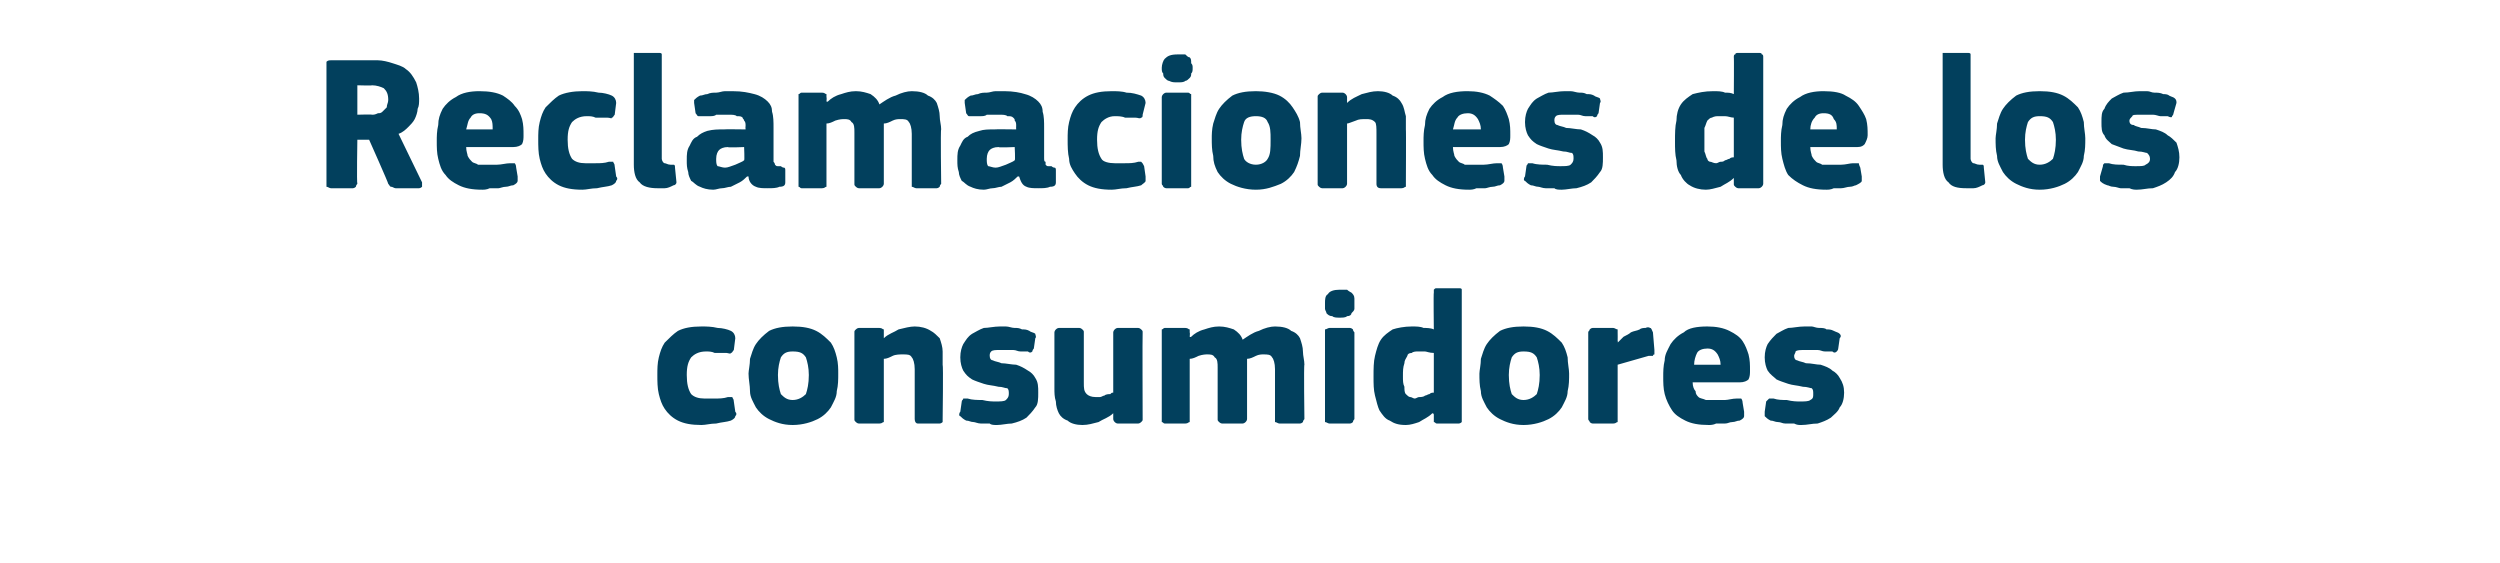 <?xml version="1.0" standalone="no"?><!DOCTYPE svg PUBLIC "-//W3C//DTD SVG 1.1//EN" "http://www.w3.org/Graphics/SVG/1.1/DTD/svg11.dtd"><svg xmlns="http://www.w3.org/2000/svg" version="1.1" width="170px" height="38.3px" viewBox="0 -3 170 38.3" style="top:-3px">  <desc>Reclamaciones de los consumidores</desc>  <defs/>  <g id="Polygon25790">    <path d="M 50 25 C 50.1 25.1 50.1 25.2 50 25.3 C 50 25.4 49.9 25.5 49.7 25.6 C 49.4 25.7 49.1 25.7 48.7 25.8 C 48.3 25.8 48 25.9 47.7 25.9 C 47 25.9 46.5 25.8 46.1 25.6 C 45.7 25.4 45.4 25.1 45.2 24.8 C 45 24.5 44.9 24.2 44.8 23.8 C 44.7 23.4 44.7 22.9 44.7 22.5 C 44.7 22.1 44.7 21.7 44.8 21.3 C 44.9 20.9 45 20.6 45.2 20.3 C 45.5 20 45.8 19.7 46.1 19.5 C 46.5 19.3 47 19.2 47.7 19.2 C 48 19.2 48.4 19.2 48.8 19.3 C 49.1 19.3 49.5 19.4 49.7 19.5 C 49.9 19.6 50 19.8 50 20 C 50 20 49.9 20.8 49.9 20.8 C 49.8 20.9 49.8 21 49.7 21 C 49.7 21.1 49.5 21 49.4 21 C 49.1 21 48.9 21 48.6 21 C 48.4 20.9 48.2 20.9 48 20.9 C 47.5 20.9 47.2 21.1 47 21.3 C 46.8 21.6 46.7 21.9 46.7 22.5 C 46.7 23.1 46.8 23.5 47 23.8 C 47.2 24 47.5 24.1 47.9 24.1 C 48.1 24.1 48.4 24.1 48.6 24.1 C 48.9 24.1 49.2 24.1 49.5 24 C 49.6 24 49.7 24 49.8 24 C 49.8 24.1 49.9 24.1 49.9 24.3 C 49.9 24.3 50 25 50 25 Z M 57 22.4 C 57 22.8 57 23.2 56.9 23.6 C 56.9 24 56.7 24.3 56.5 24.7 C 56.3 25 56 25.3 55.6 25.5 C 55.2 25.7 54.6 25.9 53.9 25.9 C 53.2 25.9 52.7 25.7 52.3 25.5 C 51.9 25.3 51.6 25 51.4 24.7 C 51.2 24.3 51 24 51 23.6 C 51 23.2 50.9 22.8 50.9 22.4 C 50.9 22.2 51 21.8 51 21.4 C 51.1 21.1 51.2 20.7 51.4 20.4 C 51.6 20.1 51.9 19.8 52.3 19.5 C 52.7 19.3 53.2 19.2 53.9 19.2 C 54.6 19.2 55.1 19.3 55.5 19.5 C 55.9 19.7 56.2 20 56.5 20.3 C 56.7 20.6 56.8 20.9 56.9 21.3 C 57 21.7 57 22.1 57 22.4 Z M 55 22.5 C 55 22 54.9 21.6 54.8 21.3 C 54.6 21 54.4 20.9 53.9 20.9 C 53.5 20.9 53.3 21 53.1 21.3 C 53 21.6 52.9 22 52.9 22.5 C 52.9 23.1 53 23.5 53.1 23.8 C 53.3 24 53.5 24.2 53.9 24.2 C 54.3 24.2 54.6 24 54.8 23.8 C 54.9 23.5 55 23.1 55 22.5 Z M 64.1 25.5 C 64.1 25.5 64.1 25.6 64.1 25.7 C 64.1 25.7 64 25.8 63.9 25.8 C 63.9 25.8 62.4 25.8 62.4 25.8 C 62.3 25.8 62.2 25.7 62.2 25.5 C 62.2 24.9 62.2 24.3 62.2 23.8 C 62.2 23.2 62.2 22.6 62.2 22.1 C 62.2 21.7 62.1 21.4 62 21.3 C 61.9 21.1 61.7 21.1 61.4 21.1 C 61.2 21.1 60.9 21.1 60.7 21.2 C 60.5 21.3 60.3 21.4 60.1 21.4 C 60.1 21.4 60.1 25.5 60.1 25.5 C 60.1 25.5 60.1 25.6 60.1 25.7 C 60 25.7 60 25.8 59.8 25.8 C 59.8 25.8 58.4 25.8 58.4 25.8 C 58.3 25.8 58.2 25.7 58.2 25.7 C 58.1 25.6 58.1 25.6 58.1 25.5 C 58.1 25.5 58.1 19.6 58.1 19.6 C 58.1 19.5 58.1 19.5 58.2 19.4 C 58.2 19.4 58.3 19.3 58.4 19.3 C 58.4 19.3 59.8 19.3 59.8 19.3 C 60 19.3 60 19.4 60.1 19.4 C 60.1 19.5 60.1 19.6 60.1 19.6 C 60.1 19.6 60.1 19.9 60.1 19.9 C 60.1 19.9 60.1 19.9 60.1 19.9 C 60.1 19.9 60.1 20 60.1 20 C 60.4 19.7 60.8 19.6 61.1 19.4 C 61.5 19.3 61.9 19.2 62.2 19.2 C 62.6 19.2 63 19.3 63.3 19.5 C 63.5 19.6 63.7 19.8 63.9 20 C 64 20.3 64.1 20.6 64.1 20.9 C 64.1 21.2 64.1 21.5 64.1 21.8 C 64.15 21.78 64.1 25.5 64.1 25.5 C 64.1 25.5 64.15 25.48 64.1 25.5 Z M 70.6 23.7 C 70.6 24.1 70.6 24.5 70.4 24.7 C 70.2 25 70 25.2 69.8 25.4 C 69.5 25.6 69.2 25.7 68.8 25.8 C 68.5 25.8 68.1 25.9 67.8 25.9 C 67.6 25.9 67.4 25.9 67.3 25.8 C 67.1 25.8 66.9 25.8 66.7 25.8 C 66.5 25.8 66.3 25.7 66.2 25.7 C 66 25.7 65.9 25.6 65.7 25.6 C 65.5 25.5 65.4 25.4 65.3 25.3 C 65.2 25.3 65.2 25.1 65.3 25 C 65.3 25 65.4 24.3 65.4 24.3 C 65.4 24.2 65.5 24.2 65.5 24.1 C 65.6 24.1 65.7 24.1 65.8 24.1 C 66.1 24.2 66.5 24.2 66.8 24.2 C 67.2 24.3 67.5 24.3 67.7 24.3 C 68 24.3 68.3 24.3 68.4 24.2 C 68.5 24.1 68.6 24 68.6 23.8 C 68.6 23.6 68.6 23.5 68.5 23.4 C 68.3 23.4 68.2 23.3 67.9 23.3 C 67.5 23.2 67.2 23.2 66.9 23.1 C 66.6 23 66.3 22.9 66.1 22.8 C 65.8 22.6 65.7 22.5 65.5 22.2 C 65.4 22 65.3 21.7 65.3 21.3 C 65.3 20.9 65.4 20.6 65.5 20.4 C 65.7 20.1 65.8 19.9 66.1 19.7 C 66.3 19.6 66.6 19.4 66.9 19.3 C 67.2 19.3 67.6 19.2 68 19.2 C 68.1 19.2 68.3 19.2 68.4 19.2 C 68.6 19.2 68.8 19.3 69 19.3 C 69.2 19.3 69.3 19.3 69.5 19.4 C 69.7 19.4 69.8 19.4 70 19.5 C 70.1 19.6 70.3 19.6 70.4 19.7 C 70.4 19.8 70.5 19.9 70.4 20 C 70.4 20 70.3 20.7 70.3 20.7 C 70.2 20.8 70.2 20.9 70.2 20.9 C 70.1 21 70 21 69.9 20.9 C 69.7 20.9 69.6 20.9 69.4 20.9 C 69.2 20.9 69.1 20.8 68.9 20.8 C 68.7 20.8 68.6 20.8 68.4 20.8 C 68.3 20.8 68.1 20.8 68 20.8 C 67.7 20.8 67.5 20.8 67.4 20.9 C 67.3 21 67.3 21.1 67.3 21.2 C 67.3 21.4 67.4 21.5 67.5 21.5 C 67.7 21.6 67.9 21.6 68.1 21.7 C 68.4 21.7 68.8 21.8 69.1 21.8 C 69.4 21.9 69.6 22 69.9 22.2 C 70.1 22.3 70.3 22.5 70.4 22.7 C 70.6 23 70.6 23.3 70.6 23.7 Z M 77.7 25.5 C 77.7 25.6 77.7 25.6 77.6 25.7 C 77.6 25.7 77.5 25.8 77.4 25.8 C 77.4 25.8 76 25.8 76 25.8 C 75.9 25.8 75.8 25.7 75.8 25.7 C 75.7 25.6 75.7 25.5 75.7 25.5 C 75.7 25.5 75.7 25.2 75.7 25.2 C 75.7 25.2 75.7 25.1 75.7 25.1 C 75.7 25.1 75.7 25.1 75.7 25.1 C 75.4 25.4 75 25.5 74.7 25.7 C 74.3 25.8 74 25.9 73.6 25.9 C 73.2 25.9 72.8 25.8 72.6 25.6 C 72.3 25.5 72.1 25.3 72 25.1 C 71.9 24.9 71.8 24.6 71.8 24.3 C 71.7 24 71.7 23.7 71.7 23.4 C 71.7 23.4 71.7 19.6 71.7 19.6 C 71.7 19.6 71.7 19.5 71.8 19.4 C 71.8 19.4 71.9 19.3 72 19.3 C 72 19.3 73.4 19.3 73.4 19.3 C 73.5 19.3 73.6 19.4 73.6 19.4 C 73.7 19.5 73.7 19.5 73.7 19.6 C 73.7 19.6 73.7 23 73.7 23 C 73.7 23.4 73.7 23.6 73.9 23.8 C 74 23.9 74.2 24 74.5 24 C 74.6 24 74.7 24 74.8 24 C 74.9 24 75 23.9 75.1 23.9 C 75.2 23.8 75.4 23.8 75.5 23.8 C 75.6 23.7 75.6 23.7 75.7 23.7 C 75.7 23.7 75.7 19.6 75.7 19.6 C 75.7 19.6 75.7 19.5 75.8 19.4 C 75.8 19.4 75.9 19.3 76 19.3 C 76 19.3 77.4 19.3 77.4 19.3 C 77.5 19.3 77.6 19.4 77.6 19.4 C 77.7 19.5 77.7 19.5 77.7 19.6 C 77.68 19.63 77.7 25.5 77.7 25.5 C 77.7 25.5 77.68 25.48 77.7 25.5 Z M 88.7 25.5 C 88.7 25.5 88.6 25.6 88.6 25.7 C 88.6 25.7 88.5 25.8 88.4 25.8 C 88.4 25.8 87 25.8 87 25.8 C 86.9 25.8 86.8 25.7 86.7 25.7 C 86.7 25.6 86.7 25.6 86.7 25.5 C 86.7 25.5 86.7 22.1 86.7 22.1 C 86.7 21.7 86.6 21.4 86.5 21.3 C 86.4 21.1 86.2 21.1 85.9 21.1 C 85.8 21.1 85.6 21.1 85.4 21.2 C 85.2 21.3 85 21.4 84.8 21.4 C 84.8 21.4 84.8 25.5 84.8 25.5 C 84.8 25.5 84.8 25.6 84.7 25.7 C 84.7 25.7 84.6 25.8 84.5 25.8 C 84.5 25.8 83.1 25.8 83.1 25.8 C 83 25.8 82.9 25.7 82.9 25.7 C 82.8 25.6 82.8 25.6 82.8 25.5 C 82.8 25.5 82.8 22 82.8 22 C 82.8 21.7 82.8 21.4 82.6 21.3 C 82.5 21.1 82.3 21.1 82.1 21.1 C 82 21.1 81.8 21.1 81.5 21.2 C 81.3 21.3 81.1 21.4 80.9 21.4 C 80.9 21.4 80.9 25.5 80.9 25.5 C 80.9 25.5 80.9 25.6 80.9 25.7 C 80.8 25.7 80.8 25.8 80.6 25.8 C 80.6 25.8 79.2 25.8 79.2 25.8 C 79.1 25.8 79.1 25.7 79 25.7 C 79 25.6 79 25.6 79 25.5 C 79 25.5 79 19.6 79 19.6 C 79 19.5 79 19.5 79 19.4 C 79.1 19.4 79.1 19.3 79.2 19.3 C 79.2 19.3 80.6 19.3 80.6 19.3 C 80.8 19.3 80.8 19.4 80.9 19.4 C 80.9 19.5 80.9 19.6 80.9 19.6 C 80.93 19.63 80.9 19.9 80.9 19.9 C 80.9 19.9 80.96 19.94 81 19.9 C 81.2 19.7 81.5 19.5 81.9 19.4 C 82.2 19.3 82.5 19.2 82.9 19.2 C 83.3 19.2 83.6 19.3 83.9 19.4 C 84.2 19.6 84.4 19.8 84.5 20.1 C 84.8 19.9 85.2 19.6 85.6 19.5 C 86 19.3 86.4 19.2 86.7 19.2 C 87.2 19.2 87.6 19.3 87.8 19.5 C 88.1 19.6 88.3 19.8 88.4 20 C 88.5 20.3 88.6 20.6 88.6 20.9 C 88.6 21.2 88.7 21.5 88.7 21.8 C 88.65 21.77 88.7 25.5 88.7 25.5 C 88.7 25.5 88.65 25.48 88.7 25.5 Z M 92.1 17.6 C 92.1 17.8 92.1 17.9 92.1 18 C 92.1 18.1 92 18.2 91.9 18.3 C 91.9 18.4 91.8 18.5 91.6 18.5 C 91.5 18.6 91.3 18.6 91.1 18.6 C 90.9 18.6 90.7 18.6 90.6 18.5 C 90.4 18.5 90.3 18.4 90.2 18.3 C 90.2 18.2 90.1 18.1 90.1 18 C 90.1 17.9 90.1 17.8 90.1 17.6 C 90.1 17.4 90.1 17.1 90.3 17 C 90.4 16.8 90.7 16.7 91.1 16.7 C 91.3 16.7 91.5 16.7 91.6 16.7 C 91.7 16.8 91.9 16.9 91.9 16.9 C 92 17 92.1 17.1 92.1 17.3 C 92.1 17.4 92.1 17.5 92.1 17.6 Z M 92.1 25.5 C 92.1 25.5 92 25.6 92 25.7 C 92 25.7 91.9 25.8 91.8 25.8 C 91.8 25.8 90.4 25.8 90.4 25.8 C 90.3 25.8 90.2 25.7 90.1 25.7 C 90.1 25.6 90.1 25.6 90.1 25.5 C 90.1 25.5 90.1 19.6 90.1 19.6 C 90.1 19.5 90.1 19.4 90.1 19.4 C 90.2 19.4 90.3 19.3 90.4 19.3 C 90.4 19.3 91.8 19.3 91.8 19.3 C 91.9 19.3 92 19.4 92 19.4 C 92 19.5 92.1 19.6 92.1 19.6 C 92.1 19.6 92.1 25.5 92.1 25.5 Z M 99.4 25.5 C 99.4 25.5 99.4 25.6 99.4 25.7 C 99.4 25.7 99.3 25.8 99.2 25.8 C 99.2 25.8 97.7 25.8 97.7 25.8 C 97.6 25.8 97.6 25.7 97.5 25.7 C 97.5 25.6 97.5 25.6 97.5 25.5 C 97.5 25.5 97.5 25.2 97.5 25.2 C 97.5 25.2 97.5 25.1 97.4 25.1 C 97.4 25.1 97.4 25.1 97.4 25.1 C 97.1 25.4 96.8 25.5 96.5 25.7 C 96.2 25.8 95.9 25.9 95.6 25.9 C 95.1 25.9 94.8 25.8 94.5 25.6 C 94.2 25.5 94 25.2 93.8 24.9 C 93.7 24.7 93.6 24.3 93.5 23.9 C 93.4 23.5 93.4 23.1 93.4 22.6 C 93.4 22.1 93.4 21.6 93.5 21.2 C 93.6 20.8 93.7 20.4 93.9 20.1 C 94.1 19.8 94.4 19.6 94.7 19.4 C 95 19.3 95.5 19.2 96 19.2 C 96.3 19.2 96.6 19.2 96.8 19.3 C 97 19.3 97.3 19.3 97.5 19.4 C 97.45 19.41 97.5 19.4 97.5 19.4 C 97.5 19.4 97.47 16.87 97.5 16.9 C 97.5 16.8 97.5 16.7 97.5 16.7 C 97.6 16.6 97.6 16.6 97.7 16.6 C 97.7 16.6 99.2 16.6 99.2 16.6 C 99.3 16.6 99.4 16.6 99.4 16.7 C 99.4 16.7 99.4 16.8 99.4 16.9 C 99.4 16.9 99.4 25.5 99.4 25.5 Z M 97.5 21 C 97.2 21 97 20.9 96.9 20.9 C 96.7 20.9 96.6 20.9 96.4 20.9 C 96.3 20.9 96.1 20.9 96 21 C 95.8 21 95.7 21.1 95.7 21.2 C 95.6 21.4 95.5 21.5 95.5 21.7 C 95.4 22 95.4 22.2 95.4 22.6 C 95.4 22.9 95.4 23.1 95.5 23.3 C 95.5 23.5 95.5 23.7 95.6 23.8 C 95.7 23.9 95.8 24 95.9 24 C 96 24 96.1 24.1 96.2 24.1 C 96.3 24.1 96.4 24 96.5 24 C 96.6 24 96.8 24 96.9 23.9 C 97 23.9 97.1 23.8 97.2 23.8 C 97.3 23.7 97.4 23.7 97.5 23.7 C 97.5 23.7 97.5 21 97.5 21 Z M 106.7 22.4 C 106.7 22.8 106.7 23.2 106.6 23.6 C 106.6 24 106.4 24.3 106.2 24.7 C 106 25 105.7 25.3 105.3 25.5 C 104.9 25.7 104.3 25.9 103.6 25.9 C 102.9 25.9 102.4 25.7 102 25.5 C 101.6 25.3 101.3 25 101.1 24.7 C 100.9 24.3 100.7 24 100.7 23.6 C 100.6 23.2 100.6 22.8 100.6 22.4 C 100.6 22.2 100.7 21.8 100.7 21.4 C 100.8 21.1 100.9 20.7 101.1 20.4 C 101.3 20.1 101.6 19.8 102 19.5 C 102.4 19.3 102.9 19.2 103.6 19.2 C 104.3 19.2 104.8 19.3 105.2 19.5 C 105.6 19.7 105.9 20 106.2 20.3 C 106.4 20.6 106.5 20.9 106.6 21.3 C 106.6 21.7 106.7 22.1 106.7 22.4 Z M 104.7 22.5 C 104.7 22 104.6 21.6 104.5 21.3 C 104.3 21 104.1 20.9 103.6 20.9 C 103.2 20.9 103 21 102.8 21.3 C 102.7 21.6 102.6 22 102.6 22.5 C 102.6 23.1 102.7 23.5 102.8 23.8 C 103 24 103.2 24.2 103.6 24.2 C 104 24.2 104.3 24 104.5 23.8 C 104.6 23.5 104.7 23.1 104.7 22.5 Z M 110 20.2 C 110 20.2 110.04 20.26 110 20.3 C 110.2 20.1 110.3 20 110.4 19.9 C 110.6 19.8 110.8 19.7 110.9 19.6 C 111.1 19.5 111.3 19.5 111.5 19.4 C 111.6 19.3 111.8 19.3 111.9 19.3 C 112.1 19.2 112.2 19.3 112.2 19.3 C 112.3 19.3 112.3 19.4 112.4 19.6 C 112.4 19.6 112.5 20.8 112.5 20.8 C 112.5 20.9 112.5 20.9 112.5 21 C 112.5 21 112.5 21.1 112.5 21.1 C 112.5 21.1 112.4 21.1 112.4 21.2 C 112.3 21.2 112.2 21.2 112.1 21.2 C 111.4 21.4 110.7 21.6 110 21.8 C 110 21.8 110 25.5 110 25.5 C 110 25.5 110 25.6 110 25.7 C 109.9 25.7 109.9 25.8 109.7 25.8 C 109.7 25.8 108.3 25.8 108.3 25.8 C 108.2 25.8 108.1 25.7 108.1 25.7 C 108.1 25.6 108 25.6 108 25.5 C 108 25.5 108 19.6 108 19.6 C 108 19.5 108.1 19.5 108.1 19.4 C 108.1 19.4 108.2 19.3 108.3 19.3 C 108.3 19.3 109.7 19.3 109.7 19.3 C 109.8 19.3 109.9 19.4 110 19.4 C 110 19.5 110 19.6 110 19.6 C 110.01 19.61 110 20.2 110 20.2 Z M 115.1 23 C 115.1 23.3 115.2 23.5 115.3 23.6 C 115.3 23.8 115.4 23.9 115.5 24 C 115.6 24.1 115.8 24.1 116 24.2 C 116.1 24.2 116.3 24.2 116.5 24.2 C 116.7 24.2 117 24.2 117.3 24.2 C 117.5 24.2 117.8 24.1 118.1 24.1 C 118.2 24.1 118.4 24.1 118.4 24.1 C 118.4 24.1 118.5 24.2 118.5 24.4 C 118.5 24.4 118.6 25 118.6 25 C 118.6 25.1 118.6 25.2 118.6 25.3 C 118.6 25.4 118.5 25.5 118.3 25.6 C 118.1 25.6 118 25.7 117.8 25.7 C 117.6 25.7 117.5 25.8 117.3 25.8 C 117.1 25.8 116.9 25.8 116.7 25.8 C 116.5 25.9 116.3 25.9 116.2 25.9 C 115.5 25.9 115 25.8 114.6 25.6 C 114.2 25.4 113.9 25.2 113.7 24.9 C 113.5 24.6 113.3 24.2 113.2 23.8 C 113.1 23.4 113.1 23 113.1 22.6 C 113.1 22.3 113.1 21.9 113.2 21.5 C 113.2 21.1 113.4 20.8 113.6 20.4 C 113.8 20.1 114.1 19.8 114.5 19.6 C 114.8 19.3 115.4 19.2 116.1 19.2 C 116.7 19.2 117.2 19.3 117.6 19.5 C 118 19.7 118.3 19.9 118.5 20.2 C 118.7 20.5 118.8 20.8 118.9 21.1 C 119 21.5 119 21.8 119 22.2 C 119 22.4 119 22.6 118.9 22.8 C 118.8 22.9 118.6 23 118.3 23 C 118.3 23 115.1 23 115.1 23 Z M 116.1 20.7 C 115.8 20.7 115.5 20.8 115.4 21 C 115.3 21.2 115.2 21.5 115.2 21.8 C 115.2 21.8 117 21.8 117 21.8 C 117 21.5 116.9 21.3 116.8 21.1 C 116.6 20.8 116.4 20.7 116.1 20.7 Z M 125.4 23.7 C 125.4 24.1 125.3 24.5 125.1 24.7 C 125 25 124.7 25.2 124.5 25.4 C 124.2 25.6 123.9 25.7 123.6 25.8 C 123.2 25.8 122.9 25.9 122.5 25.9 C 122.3 25.9 122.2 25.9 122 25.8 C 121.8 25.8 121.6 25.8 121.4 25.8 C 121.2 25.8 121.1 25.7 120.9 25.7 C 120.7 25.7 120.6 25.6 120.4 25.6 C 120.2 25.5 120.1 25.4 120 25.3 C 120 25.3 120 25.1 120 25 C 120 25 120.1 24.3 120.1 24.3 C 120.2 24.2 120.2 24.2 120.3 24.1 C 120.3 24.1 120.4 24.1 120.6 24.1 C 120.9 24.2 121.2 24.2 121.5 24.2 C 121.9 24.3 122.2 24.3 122.4 24.3 C 122.7 24.3 123 24.3 123.1 24.2 C 123.3 24.1 123.3 24 123.3 23.8 C 123.3 23.6 123.3 23.5 123.2 23.4 C 123.1 23.4 122.9 23.3 122.6 23.3 C 122.2 23.2 121.9 23.2 121.6 23.1 C 121.3 23 121 22.9 120.8 22.8 C 120.6 22.6 120.4 22.5 120.2 22.2 C 120.1 22 120 21.7 120 21.3 C 120 20.9 120.1 20.6 120.2 20.4 C 120.4 20.1 120.6 19.9 120.8 19.7 C 121 19.6 121.3 19.4 121.6 19.3 C 121.9 19.3 122.3 19.2 122.7 19.2 C 122.8 19.2 123 19.2 123.2 19.2 C 123.3 19.2 123.5 19.3 123.7 19.3 C 123.9 19.3 124.1 19.3 124.2 19.4 C 124.4 19.4 124.5 19.4 124.7 19.5 C 124.9 19.6 125 19.6 125.1 19.7 C 125.2 19.8 125.2 19.9 125.1 20 C 125.1 20 125 20.7 125 20.7 C 125 20.8 124.9 20.9 124.9 20.9 C 124.8 21 124.7 21 124.6 20.9 C 124.5 20.9 124.3 20.9 124.1 20.9 C 123.9 20.9 123.8 20.8 123.6 20.8 C 123.4 20.8 123.3 20.8 123.1 20.8 C 123 20.8 122.9 20.8 122.8 20.8 C 122.4 20.8 122.2 20.8 122.1 20.9 C 122.1 21 122 21.1 122 21.2 C 122 21.4 122.1 21.5 122.2 21.5 C 122.4 21.6 122.6 21.6 122.8 21.7 C 123.2 21.7 123.5 21.8 123.8 21.8 C 124.1 21.9 124.4 22 124.6 22.2 C 124.8 22.3 125 22.5 125.1 22.7 C 125.3 23 125.4 23.3 125.4 23.7 Z " stroke="none" fill="#02405d"/>  </g>  <g id="Polygon25789">    <path d="M 28.7 9.4 C 28.7 9.5 28.7 9.6 28.7 9.7 C 28.7 9.7 28.6 9.8 28.5 9.8 C 28.5 9.8 26.9 9.8 26.9 9.8 C 26.8 9.8 26.7 9.7 26.6 9.7 C 26.5 9.7 26.5 9.6 26.4 9.5 C 26.42 9.46 25.1 6.5 25.1 6.5 L 24.3 6.5 C 24.3 6.5 24.25 9.46 24.3 9.5 C 24.3 9.5 24.2 9.6 24.2 9.7 C 24.2 9.7 24.1 9.8 24 9.8 C 24 9.8 22.5 9.8 22.5 9.8 C 22.4 9.8 22.3 9.7 22.2 9.7 C 22.2 9.6 22.2 9.6 22.2 9.5 C 22.2 9.5 22.2 1.4 22.2 1.4 C 22.2 1.3 22.2 1.2 22.2 1.2 C 22.3 1.1 22.4 1.1 22.5 1.1 C 22.5 1.1 25.7 1.1 25.7 1.1 C 26 1.1 26.4 1.2 26.7 1.3 C 27 1.4 27.4 1.5 27.6 1.7 C 27.9 1.9 28.1 2.2 28.3 2.6 C 28.4 2.9 28.5 3.3 28.5 3.7 C 28.5 4 28.5 4.2 28.4 4.4 C 28.4 4.6 28.3 4.9 28.2 5.1 C 28.1 5.3 27.9 5.5 27.8 5.6 C 27.6 5.8 27.4 6 27.1 6.1 C 27.1 6.1 28.7 9.4 28.7 9.4 Z M 26.4 3.8 C 26.4 3.4 26.3 3.2 26.1 3 C 25.9 2.9 25.6 2.8 25.3 2.8 C 25.32 2.83 24.3 2.8 24.3 2.8 L 24.3 4.8 C 24.3 4.8 25.29 4.77 25.3 4.8 C 25.4 4.8 25.5 4.8 25.7 4.7 C 25.8 4.7 25.9 4.7 26 4.6 C 26.1 4.5 26.2 4.4 26.3 4.3 C 26.3 4.1 26.4 4 26.4 3.8 Z M 31.7 7 C 31.7 7.3 31.8 7.5 31.8 7.6 C 31.9 7.8 32 7.9 32.1 8 C 32.2 8.1 32.4 8.1 32.5 8.2 C 32.7 8.2 32.9 8.2 33.1 8.2 C 33.3 8.2 33.6 8.2 33.8 8.2 C 34.1 8.2 34.4 8.1 34.7 8.1 C 34.8 8.1 34.9 8.1 35 8.1 C 35 8.1 35.1 8.2 35.1 8.4 C 35.1 8.4 35.2 9 35.2 9 C 35.2 9.1 35.2 9.2 35.2 9.3 C 35.2 9.4 35.1 9.5 34.9 9.6 C 34.7 9.6 34.6 9.7 34.4 9.7 C 34.2 9.7 34 9.8 33.9 9.8 C 33.7 9.8 33.5 9.8 33.3 9.8 C 33.1 9.9 32.9 9.9 32.8 9.9 C 32.1 9.9 31.6 9.8 31.2 9.6 C 30.8 9.4 30.5 9.2 30.3 8.9 C 30 8.6 29.9 8.2 29.8 7.8 C 29.7 7.4 29.7 7 29.7 6.6 C 29.7 6.3 29.7 5.9 29.8 5.5 C 29.8 5.1 29.9 4.8 30.1 4.4 C 30.3 4.1 30.6 3.8 31 3.6 C 31.4 3.3 32 3.2 32.6 3.2 C 33.3 3.2 33.8 3.3 34.2 3.5 C 34.5 3.7 34.8 3.9 35 4.2 C 35.3 4.5 35.4 4.8 35.5 5.1 C 35.6 5.5 35.6 5.8 35.6 6.2 C 35.6 6.4 35.6 6.6 35.5 6.8 C 35.4 6.9 35.2 7 34.9 7 C 34.9 7 31.7 7 31.7 7 Z M 32.6 4.7 C 32.3 4.7 32.1 4.8 32 5 C 31.8 5.2 31.8 5.5 31.7 5.8 C 31.7 5.8 33.5 5.8 33.5 5.8 C 33.5 5.5 33.5 5.3 33.4 5.1 C 33.2 4.8 33 4.7 32.6 4.7 Z M 41.9 9 C 42 9.1 42 9.2 41.9 9.3 C 41.9 9.4 41.8 9.5 41.6 9.6 C 41.3 9.7 41 9.7 40.6 9.8 C 40.2 9.8 39.9 9.9 39.6 9.9 C 38.9 9.9 38.4 9.8 38 9.6 C 37.6 9.4 37.3 9.1 37.1 8.8 C 36.9 8.5 36.8 8.2 36.7 7.8 C 36.6 7.4 36.6 6.9 36.6 6.5 C 36.6 6.1 36.6 5.7 36.7 5.3 C 36.8 4.9 36.9 4.6 37.1 4.3 C 37.4 4 37.7 3.7 38 3.5 C 38.4 3.3 39 3.2 39.6 3.2 C 39.9 3.2 40.3 3.2 40.7 3.3 C 41 3.3 41.4 3.4 41.6 3.5 C 41.8 3.6 41.9 3.8 41.9 4 C 41.9 4 41.8 4.8 41.8 4.8 C 41.7 4.9 41.7 5 41.6 5 C 41.6 5.1 41.5 5 41.3 5 C 41 5 40.8 5 40.5 5 C 40.3 4.9 40.1 4.9 39.9 4.9 C 39.4 4.9 39.1 5.1 38.9 5.3 C 38.7 5.6 38.6 5.9 38.6 6.5 C 38.6 7.1 38.7 7.5 38.9 7.8 C 39.1 8 39.4 8.1 39.8 8.1 C 40 8.1 40.3 8.1 40.5 8.1 C 40.8 8.1 41.1 8.1 41.4 8 C 41.5 8 41.6 8 41.7 8 C 41.7 8.1 41.8 8.1 41.8 8.3 C 41.8 8.3 41.9 9 41.9 9 Z M 45 7.8 C 45 7.9 45.1 8.1 45.2 8.1 C 45.3 8.1 45.4 8.2 45.6 8.2 C 45.7 8.2 45.8 8.2 45.8 8.2 C 45.9 8.2 45.9 8.3 45.9 8.4 C 45.9 8.4 46 9.4 46 9.4 C 46 9.5 45.9 9.6 45.8 9.6 C 45.6 9.7 45.4 9.8 45.2 9.8 C 45 9.8 44.8 9.8 44.7 9.8 C 44.2 9.8 43.7 9.7 43.5 9.4 C 43.2 9.2 43.1 8.7 43.1 8.2 C 43.1 8.2 43.1 0.9 43.1 0.9 C 43.1 0.8 43.1 0.7 43.1 0.6 C 43.2 0.6 43.2 0.6 43.3 0.6 C 43.3 0.6 44.8 0.6 44.8 0.6 C 44.9 0.6 45 0.6 45 0.7 C 45 0.7 45 0.8 45 0.9 C 45 0.9 45 7.8 45 7.8 Z M 50.6 7 C 50.6 7 49.47 7.05 49.5 7 C 49.2 7 49 7.1 48.9 7.2 C 48.8 7.3 48.7 7.5 48.7 7.8 C 48.7 8 48.7 8.2 48.8 8.3 C 48.9 8.3 49.1 8.4 49.3 8.4 C 49.5 8.4 49.7 8.3 50 8.2 C 50.2 8.1 50.5 8 50.6 7.9 C 50.64 7.92 50.6 7 50.6 7 Z M 50.8 9 C 50.7 9.1 50.5 9.3 50.3 9.4 C 50.1 9.5 49.9 9.6 49.7 9.7 C 49.5 9.7 49.3 9.8 49.1 9.8 C 48.9 9.8 48.7 9.9 48.5 9.9 C 48.1 9.9 47.8 9.8 47.6 9.7 C 47.3 9.6 47.2 9.4 47 9.3 C 46.9 9.1 46.8 8.9 46.8 8.7 C 46.7 8.4 46.7 8.2 46.7 7.9 C 46.7 7.5 46.7 7.2 46.9 6.9 C 47 6.7 47.1 6.4 47.4 6.3 C 47.6 6.1 47.8 6 48.1 5.9 C 48.5 5.8 48.8 5.8 49.2 5.8 C 49.19 5.78 50.7 5.8 50.7 5.8 C 50.7 5.8 50.68 5.58 50.7 5.6 C 50.7 5.4 50.7 5.3 50.6 5.2 C 50.6 5.1 50.5 5.1 50.5 5 C 50.4 4.9 50.3 4.9 50.1 4.9 C 50 4.8 49.8 4.8 49.5 4.8 C 49.4 4.8 49.3 4.8 49.2 4.8 C 49 4.8 48.9 4.8 48.7 4.8 C 48.6 4.9 48.4 4.9 48.3 4.9 C 48.1 4.9 48 4.9 47.8 4.9 C 47.7 4.9 47.5 4.9 47.5 4.9 C 47.4 4.9 47.4 4.8 47.3 4.7 C 47.3 4.7 47.2 4 47.2 4 C 47.2 3.9 47.2 3.8 47.2 3.8 C 47.3 3.7 47.4 3.6 47.6 3.5 C 47.8 3.5 47.9 3.4 48.1 3.4 C 48.3 3.3 48.5 3.3 48.7 3.3 C 48.9 3.3 49.1 3.2 49.3 3.2 C 49.5 3.2 49.7 3.2 49.8 3.2 C 50.5 3.2 50.9 3.3 51.3 3.4 C 51.7 3.5 52 3.7 52.2 3.9 C 52.4 4.1 52.5 4.3 52.5 4.6 C 52.6 4.9 52.6 5.3 52.6 5.7 C 52.6 5.7 52.6 7.7 52.6 7.7 C 52.6 7.9 52.6 8 52.6 8 C 52.7 8.1 52.7 8.2 52.7 8.2 C 52.8 8.3 52.8 8.3 52.9 8.3 C 52.9 8.3 53 8.3 53.1 8.3 C 53.2 8.4 53.3 8.4 53.3 8.4 C 53.4 8.4 53.4 8.5 53.4 8.6 C 53.4 8.6 53.4 9.4 53.4 9.4 C 53.4 9.6 53.3 9.7 53 9.7 C 52.8 9.8 52.5 9.8 52.2 9.8 C 51.9 9.8 51.6 9.8 51.4 9.7 C 51.1 9.6 50.9 9.3 50.9 9 C 50.9 9 50.8 9 50.8 9 Z M 64 9.5 C 64 9.5 63.9 9.6 63.9 9.7 C 63.9 9.7 63.8 9.8 63.7 9.8 C 63.7 9.8 62.3 9.8 62.3 9.8 C 62.2 9.8 62.1 9.7 62 9.7 C 62 9.6 62 9.6 62 9.5 C 62 9.5 62 6.1 62 6.1 C 62 5.7 61.9 5.4 61.8 5.3 C 61.7 5.1 61.5 5.1 61.2 5.1 C 61.1 5.1 60.9 5.1 60.7 5.2 C 60.5 5.3 60.3 5.4 60.1 5.4 C 60.1 5.4 60.1 9.5 60.1 9.5 C 60.1 9.5 60.1 9.6 60 9.7 C 60 9.7 59.9 9.8 59.8 9.8 C 59.8 9.8 58.4 9.8 58.4 9.8 C 58.3 9.8 58.2 9.7 58.2 9.7 C 58.1 9.6 58.1 9.6 58.1 9.5 C 58.1 9.5 58.1 6 58.1 6 C 58.1 5.7 58.1 5.4 57.9 5.3 C 57.8 5.1 57.6 5.1 57.4 5.1 C 57.3 5.1 57.1 5.1 56.8 5.2 C 56.6 5.3 56.4 5.4 56.2 5.4 C 56.2 5.4 56.2 9.5 56.2 9.5 C 56.2 9.5 56.2 9.6 56.2 9.7 C 56.1 9.7 56.1 9.8 55.9 9.8 C 55.9 9.8 54.5 9.8 54.5 9.8 C 54.4 9.8 54.4 9.7 54.3 9.7 C 54.3 9.6 54.3 9.6 54.3 9.5 C 54.3 9.5 54.3 3.6 54.3 3.6 C 54.3 3.5 54.3 3.5 54.3 3.4 C 54.4 3.4 54.4 3.3 54.5 3.3 C 54.5 3.3 55.9 3.3 55.9 3.3 C 56.1 3.3 56.1 3.4 56.2 3.4 C 56.2 3.5 56.2 3.6 56.2 3.6 C 56.23 3.63 56.2 3.9 56.2 3.9 C 56.2 3.9 56.26 3.94 56.3 3.9 C 56.5 3.7 56.8 3.5 57.2 3.4 C 57.5 3.3 57.8 3.2 58.2 3.2 C 58.6 3.2 58.9 3.3 59.2 3.4 C 59.5 3.6 59.7 3.8 59.8 4.1 C 60.1 3.9 60.5 3.6 60.9 3.5 C 61.3 3.3 61.7 3.2 62 3.2 C 62.5 3.2 62.9 3.3 63.1 3.5 C 63.4 3.6 63.6 3.8 63.7 4 C 63.8 4.3 63.9 4.6 63.9 4.9 C 63.9 5.2 64 5.5 64 5.8 C 63.95 5.77 64 9.5 64 9.5 C 64 9.5 63.95 9.48 64 9.5 Z M 69 7 C 69 7 67.88 7.05 67.9 7 C 67.6 7 67.4 7.1 67.3 7.2 C 67.2 7.3 67.1 7.5 67.1 7.8 C 67.1 8 67.1 8.2 67.2 8.3 C 67.3 8.3 67.5 8.4 67.7 8.4 C 67.9 8.4 68.1 8.3 68.4 8.2 C 68.6 8.1 68.9 8 69 7.9 C 69.05 7.92 69 7 69 7 Z M 69.2 9 C 69.1 9.1 68.9 9.3 68.7 9.4 C 68.5 9.5 68.3 9.6 68.1 9.7 C 67.9 9.7 67.7 9.8 67.5 9.8 C 67.3 9.8 67.1 9.9 66.9 9.9 C 66.5 9.9 66.2 9.8 66 9.7 C 65.7 9.6 65.6 9.4 65.4 9.3 C 65.3 9.1 65.2 8.9 65.2 8.7 C 65.1 8.4 65.1 8.2 65.1 7.9 C 65.1 7.5 65.1 7.2 65.3 6.9 C 65.4 6.7 65.5 6.4 65.8 6.3 C 66 6.1 66.2 6 66.6 5.9 C 66.9 5.8 67.2 5.8 67.6 5.8 C 67.59 5.78 69.1 5.8 69.1 5.8 C 69.1 5.8 69.09 5.58 69.1 5.6 C 69.1 5.4 69.1 5.3 69 5.2 C 69 5.1 69 5.1 68.9 5 C 68.8 4.9 68.7 4.9 68.5 4.9 C 68.4 4.8 68.2 4.8 67.9 4.8 C 67.8 4.8 67.7 4.8 67.6 4.8 C 67.4 4.8 67.3 4.8 67.1 4.8 C 67 4.9 66.8 4.9 66.7 4.9 C 66.5 4.9 66.4 4.9 66.2 4.9 C 66.1 4.9 65.9 4.9 65.9 4.9 C 65.8 4.9 65.8 4.8 65.7 4.7 C 65.7 4.7 65.6 4 65.6 4 C 65.6 3.9 65.6 3.8 65.6 3.8 C 65.7 3.7 65.8 3.6 66 3.5 C 66.2 3.5 66.3 3.4 66.5 3.4 C 66.7 3.3 66.9 3.3 67.1 3.3 C 67.3 3.3 67.5 3.2 67.7 3.2 C 67.9 3.2 68.1 3.2 68.3 3.2 C 68.9 3.2 69.4 3.3 69.7 3.4 C 70.1 3.5 70.4 3.7 70.6 3.9 C 70.8 4.1 70.9 4.3 70.9 4.6 C 71 4.9 71 5.3 71 5.7 C 71 5.7 71 7.7 71 7.7 C 71 7.9 71 8 71.1 8 C 71.1 8.1 71.1 8.2 71.1 8.2 C 71.2 8.3 71.2 8.3 71.3 8.3 C 71.3 8.3 71.4 8.3 71.5 8.3 C 71.6 8.4 71.7 8.4 71.7 8.4 C 71.8 8.4 71.8 8.5 71.8 8.6 C 71.8 8.6 71.8 9.4 71.8 9.4 C 71.8 9.6 71.7 9.7 71.4 9.7 C 71.2 9.8 70.9 9.8 70.6 9.8 C 70.3 9.8 70 9.8 69.8 9.7 C 69.5 9.6 69.4 9.3 69.3 9 C 69.3 9 69.2 9 69.2 9 Z M 77.9 9 C 77.9 9.1 77.9 9.2 77.9 9.3 C 77.9 9.4 77.7 9.5 77.6 9.6 C 77.3 9.7 77 9.7 76.6 9.8 C 76.2 9.8 75.9 9.9 75.6 9.9 C 74.9 9.9 74.4 9.8 74 9.6 C 73.6 9.4 73.3 9.1 73.1 8.8 C 72.9 8.5 72.7 8.2 72.7 7.8 C 72.6 7.4 72.6 6.9 72.6 6.5 C 72.6 6.1 72.6 5.7 72.7 5.3 C 72.8 4.9 72.9 4.6 73.1 4.3 C 73.3 4 73.6 3.7 74 3.5 C 74.4 3.3 74.9 3.2 75.6 3.2 C 75.9 3.2 76.3 3.2 76.6 3.3 C 77 3.3 77.3 3.4 77.6 3.5 C 77.8 3.6 77.9 3.8 77.9 4 C 77.9 4 77.7 4.8 77.7 4.8 C 77.7 4.9 77.7 5 77.6 5 C 77.5 5.1 77.4 5 77.2 5 C 77 5 76.7 5 76.5 5 C 76.3 4.9 76 4.9 75.8 4.9 C 75.4 4.9 75.1 5.1 74.9 5.3 C 74.7 5.6 74.6 5.9 74.6 6.5 C 74.6 7.1 74.7 7.5 74.9 7.8 C 75 8 75.4 8.1 75.8 8.1 C 76 8.1 76.2 8.1 76.5 8.1 C 76.8 8.1 77.1 8.1 77.4 8 C 77.5 8 77.6 8 77.6 8 C 77.7 8.1 77.7 8.1 77.8 8.3 C 77.8 8.3 77.9 9 77.9 9 Z M 81.1 1.6 C 81.1 1.8 81.1 1.9 81 2 C 81 2.1 81 2.2 80.9 2.3 C 80.8 2.4 80.7 2.5 80.6 2.5 C 80.5 2.6 80.3 2.6 80.1 2.6 C 79.8 2.6 79.7 2.6 79.5 2.5 C 79.4 2.5 79.3 2.4 79.2 2.3 C 79.1 2.2 79.1 2.1 79.1 2 C 79 1.9 79 1.8 79 1.6 C 79 1.4 79.1 1.1 79.2 1 C 79.4 0.8 79.6 0.7 80.1 0.7 C 80.3 0.7 80.4 0.7 80.6 0.7 C 80.7 0.8 80.8 0.9 80.9 0.9 C 81 1 81 1.1 81 1.3 C 81.1 1.4 81.1 1.5 81.1 1.6 Z M 81 9.5 C 81 9.5 81 9.6 81 9.7 C 80.9 9.7 80.9 9.8 80.8 9.8 C 80.8 9.8 79.3 9.8 79.3 9.8 C 79.2 9.8 79.1 9.7 79.1 9.7 C 79.1 9.6 79 9.6 79 9.5 C 79 9.5 79 3.6 79 3.6 C 79 3.5 79.1 3.4 79.1 3.4 C 79.1 3.4 79.2 3.3 79.3 3.3 C 79.3 3.3 80.8 3.3 80.8 3.3 C 80.9 3.3 80.9 3.4 81 3.4 C 81 3.5 81 3.6 81 3.6 C 81 3.6 81 9.5 81 9.5 Z M 88.5 6.4 C 88.5 6.8 88.4 7.2 88.4 7.6 C 88.3 8 88.2 8.3 88 8.7 C 87.8 9 87.5 9.3 87.1 9.5 C 86.6 9.7 86.1 9.9 85.4 9.9 C 84.7 9.9 84.1 9.7 83.7 9.5 C 83.3 9.3 83 9 82.8 8.7 C 82.6 8.3 82.5 8 82.5 7.6 C 82.4 7.2 82.4 6.8 82.4 6.4 C 82.4 6.2 82.4 5.8 82.5 5.4 C 82.6 5.1 82.7 4.7 82.9 4.4 C 83.1 4.1 83.4 3.8 83.8 3.5 C 84.2 3.3 84.7 3.2 85.4 3.2 C 86 3.2 86.6 3.3 87 3.5 C 87.4 3.7 87.7 4 87.9 4.3 C 88.1 4.6 88.3 4.9 88.4 5.3 C 88.4 5.7 88.5 6.1 88.5 6.4 Z M 86.4 6.5 C 86.4 6 86.4 5.6 86.2 5.3 C 86.1 5 85.8 4.9 85.4 4.9 C 85 4.9 84.7 5 84.6 5.3 C 84.5 5.6 84.4 6 84.4 6.5 C 84.4 7.1 84.5 7.5 84.6 7.8 C 84.7 8 85 8.2 85.4 8.2 C 85.8 8.2 86.1 8 86.2 7.8 C 86.4 7.5 86.4 7.1 86.4 6.5 Z M 95.6 9.5 C 95.6 9.5 95.6 9.6 95.6 9.7 C 95.5 9.7 95.5 9.8 95.3 9.8 C 95.3 9.8 93.9 9.8 93.9 9.8 C 93.7 9.8 93.6 9.7 93.6 9.5 C 93.6 8.9 93.6 8.3 93.6 7.8 C 93.6 7.2 93.6 6.6 93.6 6.1 C 93.6 5.7 93.6 5.4 93.5 5.3 C 93.3 5.1 93.1 5.1 92.9 5.1 C 92.6 5.1 92.4 5.1 92.2 5.2 C 91.9 5.3 91.7 5.4 91.6 5.4 C 91.6 5.4 91.6 9.5 91.6 9.5 C 91.6 9.5 91.6 9.6 91.5 9.7 C 91.5 9.7 91.4 9.8 91.3 9.8 C 91.3 9.8 89.9 9.8 89.9 9.8 C 89.8 9.8 89.7 9.7 89.7 9.7 C 89.6 9.6 89.6 9.6 89.6 9.5 C 89.6 9.5 89.6 3.6 89.6 3.6 C 89.6 3.5 89.6 3.5 89.7 3.4 C 89.7 3.4 89.8 3.3 89.9 3.3 C 89.9 3.3 91.3 3.3 91.3 3.3 C 91.4 3.3 91.5 3.4 91.5 3.4 C 91.6 3.5 91.6 3.6 91.6 3.6 C 91.6 3.6 91.6 3.9 91.6 3.9 C 91.6 3.9 91.6 3.9 91.6 3.9 C 91.6 3.9 91.6 4 91.6 4 C 91.9 3.7 92.2 3.6 92.6 3.4 C 93 3.3 93.3 3.2 93.7 3.2 C 94.1 3.2 94.5 3.3 94.7 3.5 C 95 3.6 95.2 3.8 95.3 4 C 95.5 4.3 95.5 4.6 95.6 4.9 C 95.6 5.2 95.6 5.5 95.6 5.8 C 95.62 5.78 95.6 9.5 95.6 9.5 C 95.6 9.5 95.62 9.48 95.6 9.5 Z M 98.8 7 C 98.8 7.3 98.9 7.5 98.9 7.6 C 99 7.8 99.1 7.9 99.2 8 C 99.3 8.1 99.5 8.1 99.6 8.2 C 99.8 8.2 100 8.2 100.2 8.2 C 100.4 8.2 100.7 8.2 100.9 8.2 C 101.2 8.2 101.5 8.1 101.8 8.1 C 101.9 8.1 102 8.1 102.1 8.1 C 102.1 8.1 102.2 8.2 102.2 8.4 C 102.2 8.4 102.3 9 102.3 9 C 102.3 9.1 102.3 9.2 102.3 9.3 C 102.3 9.4 102.2 9.5 102 9.6 C 101.8 9.6 101.7 9.7 101.5 9.7 C 101.3 9.7 101.1 9.8 101 9.8 C 100.8 9.8 100.6 9.8 100.4 9.8 C 100.2 9.9 100 9.9 99.9 9.9 C 99.2 9.9 98.7 9.8 98.3 9.6 C 97.9 9.4 97.6 9.2 97.4 8.9 C 97.1 8.6 97 8.2 96.9 7.8 C 96.8 7.4 96.8 7 96.8 6.6 C 96.8 6.3 96.8 5.9 96.9 5.5 C 96.9 5.1 97 4.8 97.2 4.4 C 97.4 4.1 97.7 3.8 98.1 3.6 C 98.5 3.3 99.1 3.2 99.8 3.2 C 100.4 3.2 100.9 3.3 101.3 3.5 C 101.6 3.7 101.9 3.9 102.2 4.2 C 102.4 4.5 102.5 4.8 102.6 5.1 C 102.7 5.5 102.7 5.8 102.7 6.2 C 102.7 6.4 102.7 6.6 102.6 6.8 C 102.5 6.9 102.3 7 102 7 C 102 7 98.8 7 98.8 7 Z M 99.8 4.7 C 99.5 4.7 99.2 4.8 99.1 5 C 98.9 5.2 98.9 5.5 98.8 5.8 C 98.8 5.8 100.7 5.8 100.7 5.8 C 100.7 5.5 100.6 5.3 100.5 5.1 C 100.3 4.8 100.1 4.7 99.8 4.7 Z M 109 7.7 C 109 8.1 109 8.5 108.8 8.7 C 108.6 9 108.4 9.2 108.2 9.4 C 107.9 9.6 107.6 9.7 107.2 9.8 C 106.9 9.8 106.5 9.9 106.2 9.9 C 106 9.9 105.8 9.9 105.7 9.8 C 105.5 9.8 105.3 9.8 105.1 9.8 C 104.9 9.8 104.7 9.7 104.6 9.7 C 104.4 9.7 104.3 9.6 104.1 9.6 C 103.9 9.5 103.8 9.4 103.7 9.3 C 103.6 9.3 103.6 9.1 103.7 9 C 103.7 9 103.8 8.3 103.8 8.3 C 103.8 8.2 103.9 8.2 103.9 8.1 C 104 8.1 104.1 8.1 104.2 8.1 C 104.5 8.2 104.9 8.2 105.2 8.2 C 105.6 8.3 105.9 8.3 106.1 8.3 C 106.4 8.3 106.7 8.3 106.8 8.2 C 106.9 8.1 107 8 107 7.8 C 107 7.6 107 7.5 106.9 7.4 C 106.7 7.4 106.6 7.3 106.3 7.3 C 105.9 7.2 105.6 7.2 105.3 7.1 C 105 7 104.7 6.9 104.5 6.8 C 104.2 6.6 104.1 6.5 103.9 6.2 C 103.8 6 103.7 5.7 103.7 5.3 C 103.7 4.9 103.8 4.6 103.9 4.4 C 104.1 4.1 104.2 3.9 104.5 3.7 C 104.7 3.6 105 3.4 105.3 3.3 C 105.6 3.3 106 3.2 106.4 3.2 C 106.5 3.2 106.7 3.2 106.8 3.2 C 107 3.2 107.2 3.3 107.4 3.3 C 107.6 3.3 107.7 3.3 107.9 3.4 C 108.1 3.4 108.2 3.4 108.4 3.5 C 108.5 3.6 108.7 3.6 108.8 3.7 C 108.8 3.8 108.9 3.9 108.8 4 C 108.8 4 108.7 4.7 108.7 4.7 C 108.6 4.8 108.6 4.9 108.6 4.9 C 108.5 5 108.4 5 108.3 4.9 C 108.1 4.9 108 4.9 107.8 4.9 C 107.6 4.9 107.5 4.8 107.3 4.8 C 107.1 4.8 107 4.8 106.8 4.8 C 106.7 4.8 106.5 4.8 106.4 4.8 C 106.1 4.8 105.9 4.8 105.8 4.9 C 105.7 5 105.7 5.1 105.7 5.2 C 105.7 5.4 105.8 5.5 105.9 5.5 C 106.1 5.6 106.3 5.6 106.5 5.7 C 106.8 5.7 107.2 5.8 107.5 5.8 C 107.8 5.9 108 6 108.3 6.2 C 108.5 6.3 108.7 6.5 108.8 6.7 C 109 7 109 7.3 109 7.7 Z M 119.9 9.5 C 119.9 9.5 119.9 9.6 119.8 9.7 C 119.8 9.7 119.7 9.8 119.6 9.8 C 119.6 9.8 118.2 9.8 118.2 9.8 C 118.1 9.8 118 9.7 118 9.7 C 117.9 9.6 117.9 9.6 117.9 9.5 C 117.9 9.5 117.9 9.2 117.9 9.2 C 117.9 9.2 117.9 9.1 117.9 9.1 C 117.9 9.1 117.9 9.1 117.9 9.1 C 117.6 9.4 117.3 9.5 117 9.7 C 116.6 9.8 116.3 9.9 116 9.9 C 115.6 9.9 115.2 9.8 114.9 9.6 C 114.7 9.5 114.4 9.2 114.3 8.9 C 114.1 8.7 114 8.3 114 7.9 C 113.9 7.5 113.9 7.1 113.9 6.6 C 113.9 6.1 113.9 5.6 114 5.2 C 114 4.8 114.1 4.4 114.3 4.1 C 114.5 3.8 114.8 3.6 115.1 3.4 C 115.5 3.3 115.9 3.2 116.5 3.2 C 116.8 3.2 117.1 3.2 117.3 3.3 C 117.5 3.3 117.7 3.3 117.9 3.4 C 117.9 3.41 117.9 3.4 117.9 3.4 C 117.9 3.4 117.92 0.87 117.9 0.9 C 117.9 0.8 117.9 0.7 118 0.7 C 118 0.6 118.1 0.6 118.2 0.6 C 118.2 0.6 119.6 0.6 119.6 0.6 C 119.7 0.6 119.8 0.6 119.8 0.7 C 119.9 0.7 119.9 0.8 119.9 0.9 C 119.9 0.9 119.9 9.5 119.9 9.5 Z M 117.9 5 C 117.7 5 117.5 4.9 117.3 4.9 C 117.2 4.9 117 4.9 116.9 4.9 C 116.7 4.9 116.6 4.9 116.4 5 C 116.3 5 116.2 5.1 116.1 5.2 C 116 5.4 116 5.5 115.9 5.7 C 115.9 6 115.9 6.2 115.9 6.6 C 115.9 6.9 115.9 7.1 115.9 7.3 C 116 7.5 116 7.7 116.1 7.8 C 116.1 7.9 116.2 8 116.3 8 C 116.4 8 116.5 8.1 116.7 8.1 C 116.8 8.1 116.9 8 117 8 C 117.1 8 117.2 8 117.3 7.9 C 117.4 7.9 117.5 7.8 117.6 7.8 C 117.7 7.7 117.8 7.7 117.9 7.7 C 117.9 7.7 117.9 5 117.9 5 Z M 123.1 7 C 123.1 7.3 123.2 7.5 123.2 7.6 C 123.3 7.8 123.4 7.9 123.5 8 C 123.6 8.1 123.8 8.1 123.9 8.2 C 124.1 8.2 124.3 8.2 124.5 8.2 C 124.7 8.2 124.9 8.2 125.2 8.2 C 125.5 8.2 125.8 8.1 126 8.1 C 126.2 8.1 126.3 8.1 126.4 8.1 C 126.4 8.1 126.4 8.2 126.5 8.4 C 126.5 8.4 126.6 9 126.6 9 C 126.6 9.1 126.6 9.2 126.6 9.3 C 126.6 9.4 126.4 9.5 126.2 9.6 C 126.1 9.6 126 9.7 125.8 9.7 C 125.6 9.7 125.4 9.8 125.2 9.8 C 125.1 9.8 124.9 9.8 124.7 9.8 C 124.5 9.9 124.3 9.9 124.2 9.9 C 123.5 9.9 123 9.8 122.6 9.6 C 122.2 9.4 121.9 9.2 121.6 8.9 C 121.4 8.6 121.3 8.2 121.2 7.8 C 121.1 7.4 121.1 7 121.1 6.6 C 121.1 6.3 121.1 5.9 121.2 5.5 C 121.2 5.1 121.3 4.8 121.5 4.4 C 121.7 4.1 122 3.8 122.4 3.6 C 122.8 3.3 123.4 3.2 124 3.2 C 124.7 3.2 125.2 3.3 125.5 3.5 C 125.9 3.7 126.2 3.9 126.4 4.2 C 126.6 4.5 126.8 4.8 126.9 5.1 C 127 5.5 127 5.8 127 6.2 C 127 6.4 126.9 6.6 126.8 6.8 C 126.7 6.9 126.6 7 126.3 7 C 126.3 7 123.1 7 123.1 7 Z M 124 4.7 C 123.7 4.7 123.5 4.8 123.4 5 C 123.2 5.2 123.1 5.5 123.1 5.8 C 123.1 5.8 124.9 5.8 124.9 5.8 C 124.9 5.5 124.9 5.3 124.7 5.1 C 124.6 4.8 124.4 4.7 124 4.7 Z M 134 7.8 C 134 7.9 134.1 8.1 134.2 8.1 C 134.3 8.1 134.4 8.2 134.6 8.2 C 134.7 8.2 134.8 8.2 134.8 8.2 C 134.9 8.2 134.9 8.3 134.9 8.4 C 134.9 8.4 135 9.4 135 9.4 C 135 9.5 134.9 9.6 134.8 9.6 C 134.6 9.7 134.4 9.8 134.2 9.8 C 134 9.8 133.8 9.8 133.7 9.8 C 133.1 9.8 132.7 9.7 132.5 9.4 C 132.2 9.2 132.1 8.7 132.1 8.2 C 132.1 8.2 132.1 0.9 132.1 0.9 C 132.1 0.8 132.1 0.7 132.1 0.6 C 132.2 0.6 132.2 0.6 132.3 0.6 C 132.3 0.6 133.8 0.6 133.8 0.6 C 133.9 0.6 134 0.6 134 0.7 C 134 0.7 134 0.8 134 0.9 C 134 0.9 134 7.8 134 7.8 Z M 141.8 6.4 C 141.8 6.8 141.8 7.2 141.7 7.6 C 141.7 8 141.5 8.3 141.3 8.7 C 141.1 9 140.8 9.3 140.4 9.5 C 140 9.7 139.4 9.9 138.7 9.9 C 138 9.9 137.5 9.7 137.1 9.5 C 136.7 9.3 136.4 9 136.2 8.7 C 136 8.3 135.8 8 135.8 7.6 C 135.7 7.2 135.7 6.8 135.7 6.4 C 135.7 6.2 135.8 5.8 135.8 5.4 C 135.9 5.1 136 4.7 136.2 4.4 C 136.4 4.1 136.7 3.8 137.1 3.5 C 137.5 3.3 138 3.2 138.7 3.2 C 139.4 3.2 139.9 3.3 140.3 3.5 C 140.7 3.7 141 4 141.3 4.3 C 141.5 4.6 141.6 4.9 141.7 5.3 C 141.7 5.7 141.8 6.1 141.8 6.4 Z M 139.8 6.5 C 139.8 6 139.7 5.6 139.6 5.3 C 139.4 5 139.2 4.9 138.7 4.9 C 138.3 4.9 138.1 5 137.9 5.3 C 137.8 5.6 137.7 6 137.7 6.5 C 137.7 7.1 137.8 7.5 137.9 7.8 C 138.1 8 138.3 8.2 138.7 8.2 C 139.1 8.2 139.4 8 139.6 7.8 C 139.7 7.5 139.8 7.1 139.8 6.5 Z M 148.2 7.7 C 148.2 8.1 148.1 8.5 147.9 8.7 C 147.8 9 147.6 9.2 147.3 9.4 C 147 9.6 146.7 9.7 146.4 9.8 C 146 9.8 145.7 9.9 145.3 9.9 C 145.2 9.9 145 9.9 144.8 9.8 C 144.6 9.8 144.4 9.8 144.2 9.8 C 144.1 9.8 143.9 9.7 143.7 9.7 C 143.5 9.7 143.4 9.6 143.3 9.6 C 143 9.5 142.9 9.4 142.8 9.3 C 142.8 9.3 142.8 9.1 142.8 9 C 142.8 9 143 8.3 143 8.3 C 143 8.2 143 8.2 143.1 8.1 C 143.1 8.1 143.2 8.1 143.4 8.1 C 143.7 8.2 144 8.2 144.4 8.2 C 144.7 8.3 145 8.3 145.2 8.3 C 145.6 8.3 145.8 8.3 145.9 8.2 C 146.1 8.1 146.2 8 146.2 7.8 C 146.2 7.6 146.1 7.5 146 7.4 C 145.9 7.4 145.7 7.3 145.4 7.3 C 145.1 7.2 144.7 7.2 144.4 7.1 C 144.1 7 143.9 6.9 143.6 6.8 C 143.4 6.6 143.2 6.5 143.1 6.2 C 142.9 6 142.9 5.7 142.9 5.3 C 142.9 4.9 142.9 4.6 143.1 4.4 C 143.2 4.1 143.4 3.9 143.6 3.7 C 143.8 3.6 144.1 3.4 144.4 3.3 C 144.8 3.3 145.1 3.2 145.5 3.2 C 145.6 3.2 145.8 3.2 146 3.2 C 146.2 3.2 146.3 3.3 146.5 3.3 C 146.7 3.3 146.9 3.3 147.1 3.4 C 147.2 3.4 147.4 3.4 147.5 3.5 C 147.7 3.6 147.8 3.6 147.9 3.7 C 148 3.8 148 3.9 148 4 C 148 4 147.8 4.7 147.8 4.7 C 147.8 4.8 147.7 4.9 147.7 4.9 C 147.7 5 147.6 5 147.4 4.9 C 147.3 4.9 147.1 4.9 146.9 4.9 C 146.8 4.9 146.6 4.8 146.4 4.8 C 146.3 4.8 146.1 4.8 146 4.8 C 145.8 4.8 145.7 4.8 145.6 4.8 C 145.2 4.8 145 4.8 145 4.9 C 144.9 5 144.8 5.1 144.8 5.2 C 144.8 5.4 144.9 5.5 145.1 5.5 C 145.2 5.6 145.4 5.6 145.6 5.7 C 146 5.7 146.3 5.8 146.6 5.8 C 146.9 5.9 147.2 6 147.4 6.2 C 147.6 6.3 147.8 6.5 148 6.7 C 148.1 7 148.2 7.3 148.2 7.7 Z " stroke="none" fill="#02405d"/>  </g></svg>